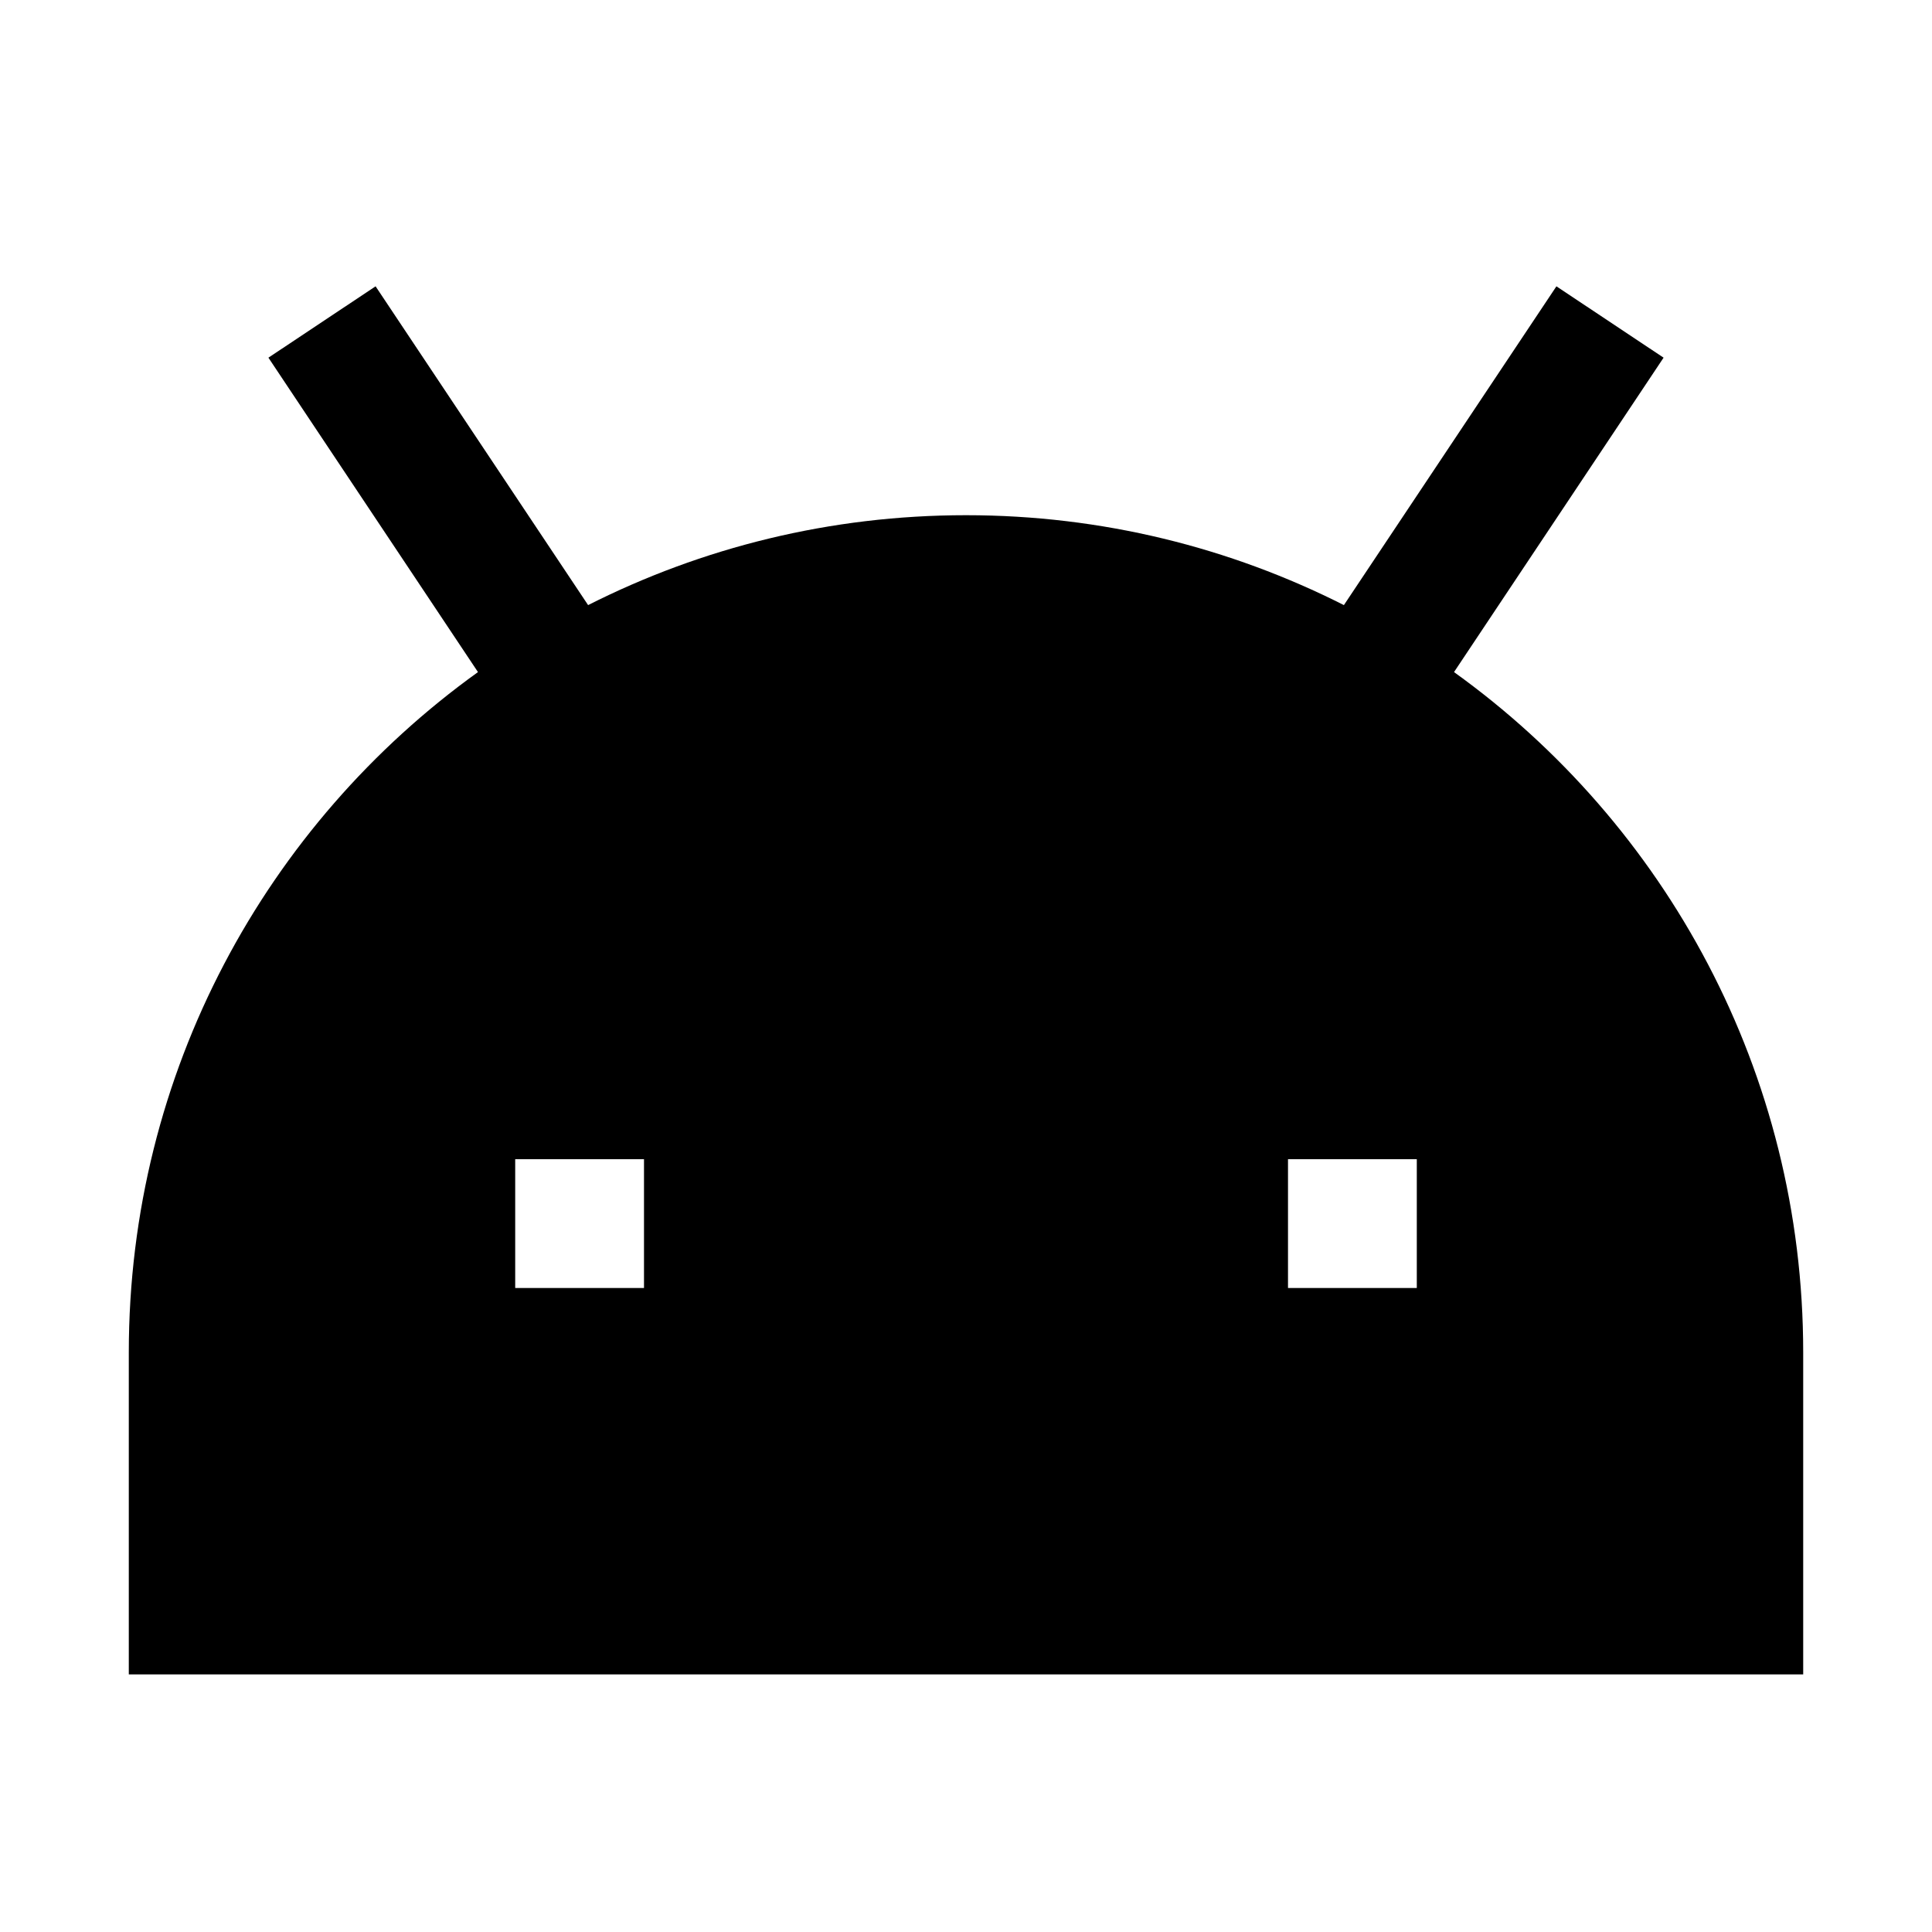 <svg width="100%" height="100%" viewBox="0 0 15 15" fill="none" xmlns="http://www.w3.org/2000/svg">
<path fill-rule="evenodd" clip-rule="evenodd" d="M7.5 4C6.444 4 5.448 4.252 4.566 4.698L2.916 2.223L2.084 2.777L3.711 5.218C2.069 6.398 1 8.324 1 10.5V13H14V10.5C14 8.324 12.931 6.398 11.289 5.218L12.916 2.777L12.084 2.223L10.434 4.698C9.552 4.252 8.556 4 7.5 4ZM5 10H4V9H5V10ZM10 10H11V9H10V10Z" fill="black"/>
</svg>

